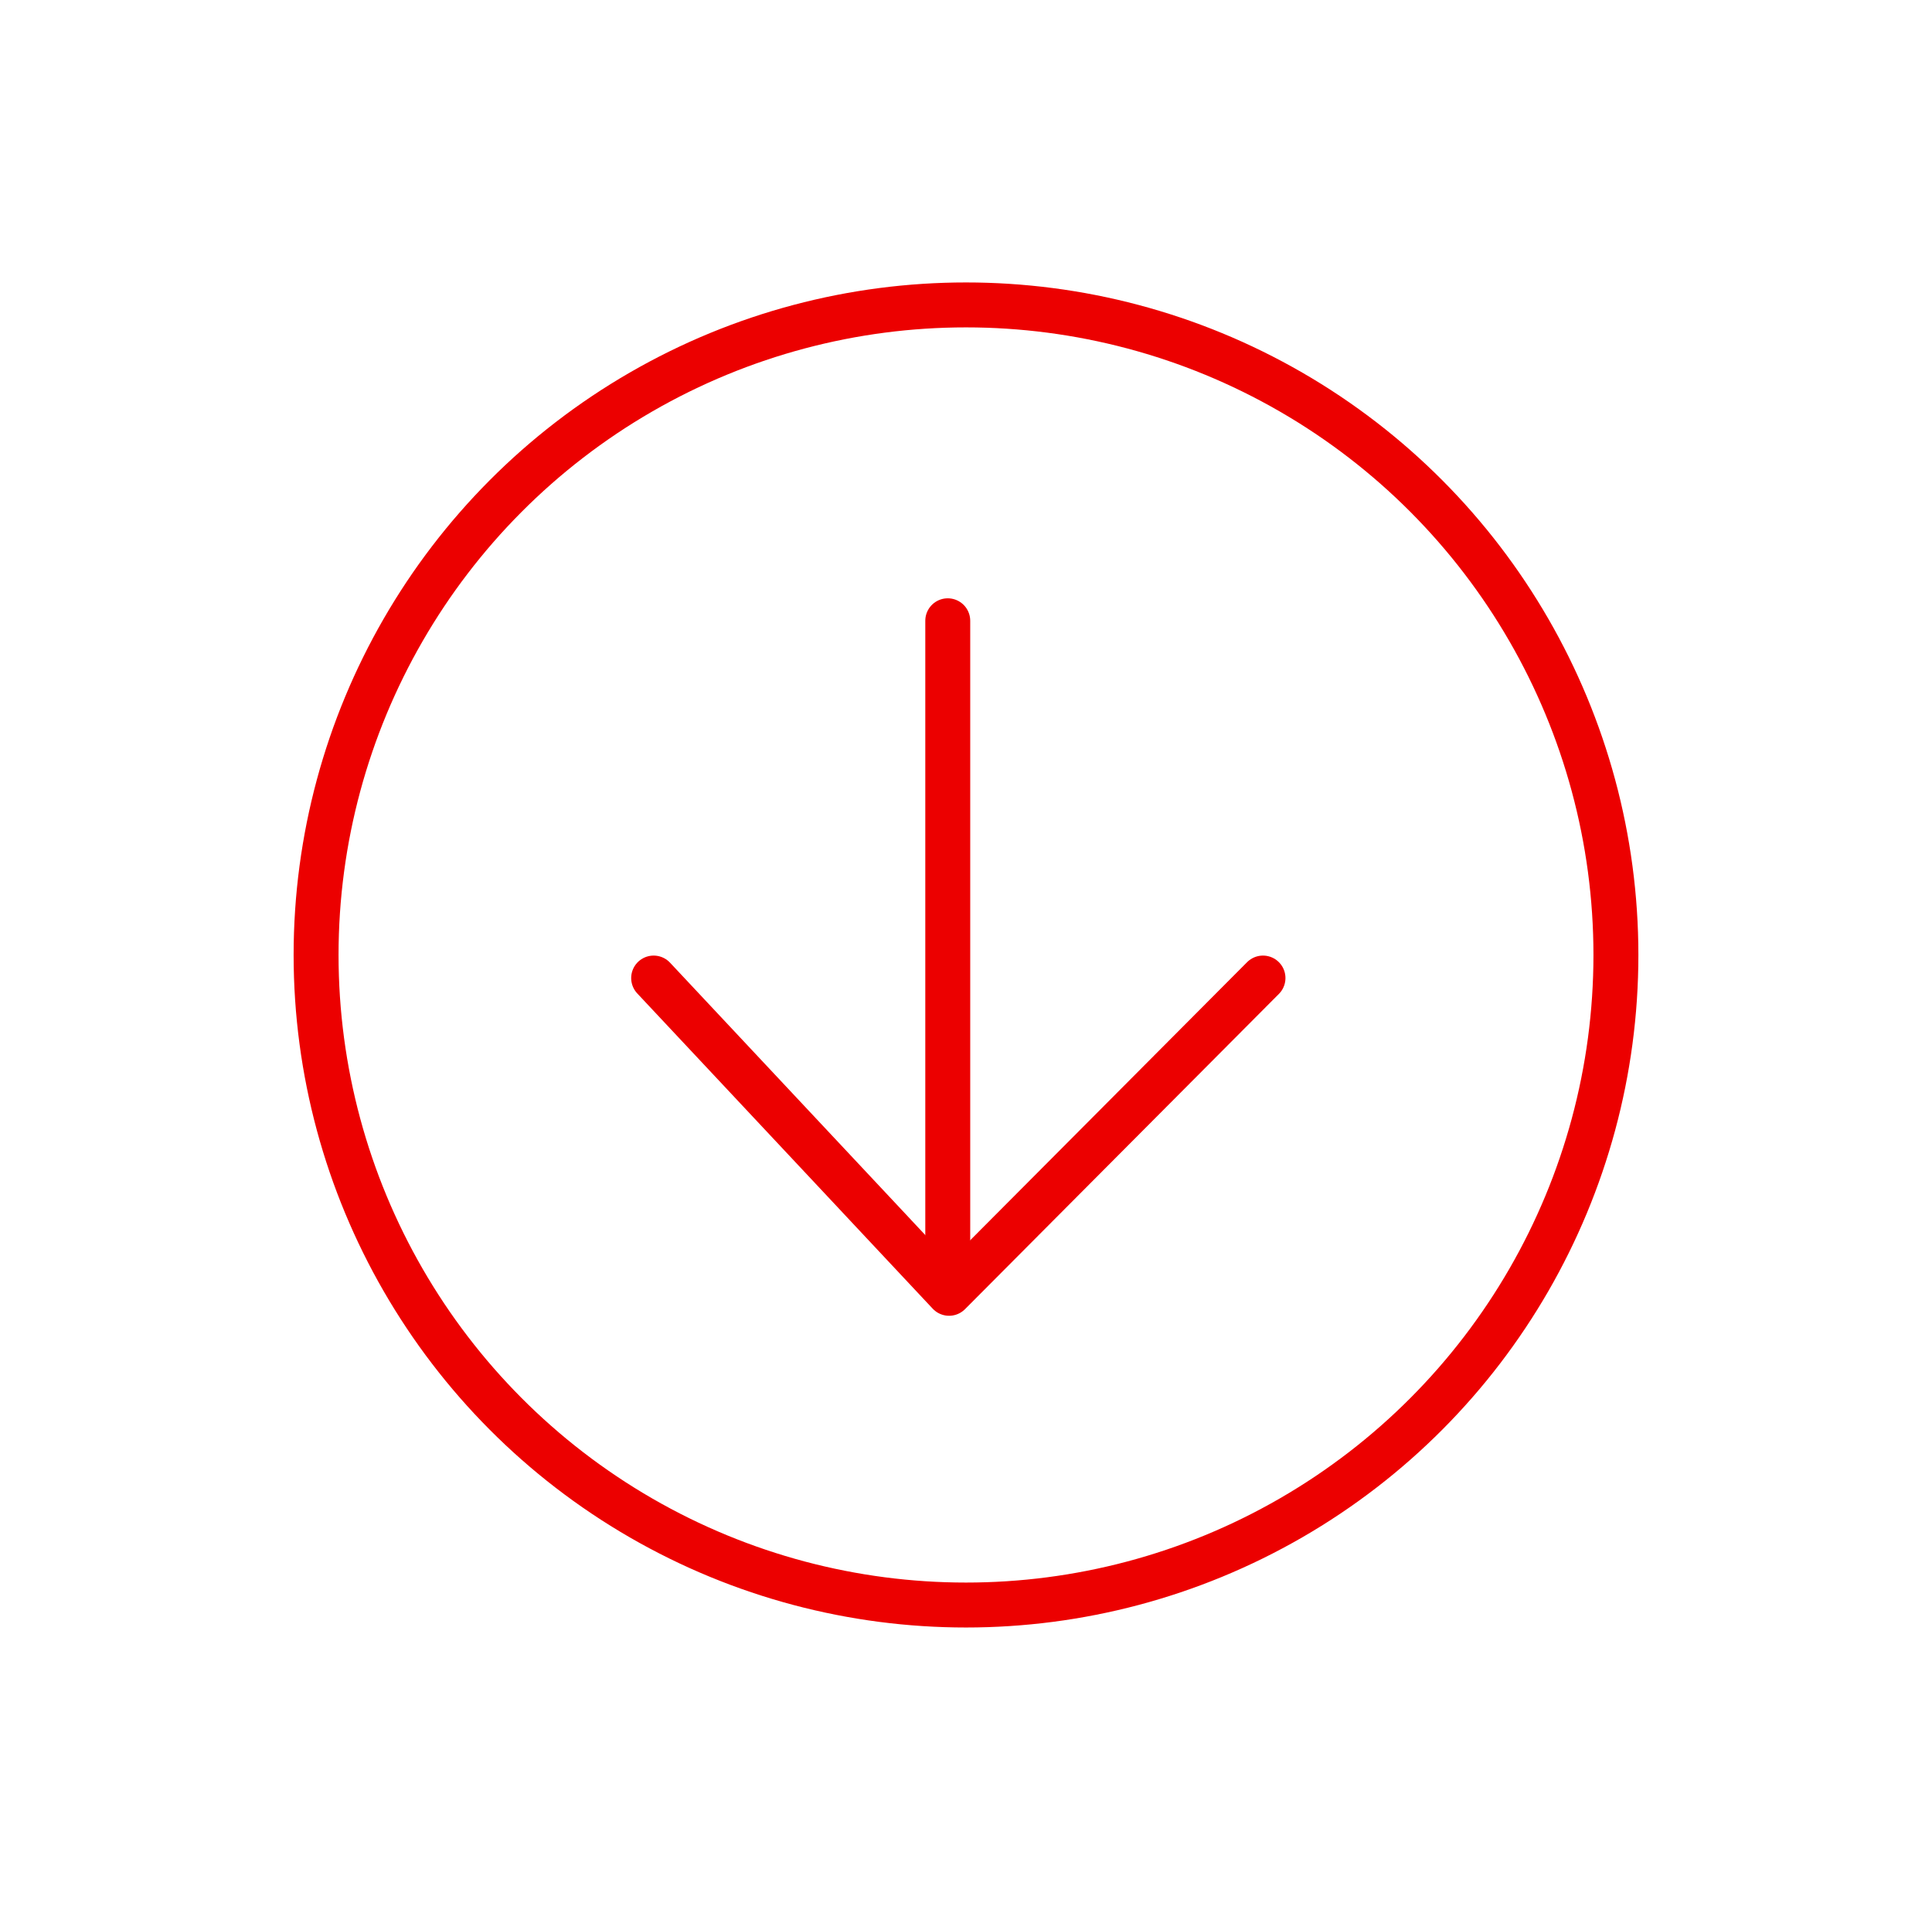 <svg width="86" height="85" viewBox="0 0 86 85" fill="none" xmlns="http://www.w3.org/2000/svg">
<path d="M42.188 27.627L42.188 56.621" stroke="#EC0000" stroke-width="2" stroke-linecap="round" stroke-linejoin="bevel"/>
<path d="M56.22 43.527L42.247 57.557L29.096 43.527" stroke="#EC0000" stroke-width="2" stroke-linecap="round" stroke-linejoin="round"/>
<circle cx="43" cy="42.5" r="28.93" stroke="#EC0000" stroke-width="2"/>
</svg>
